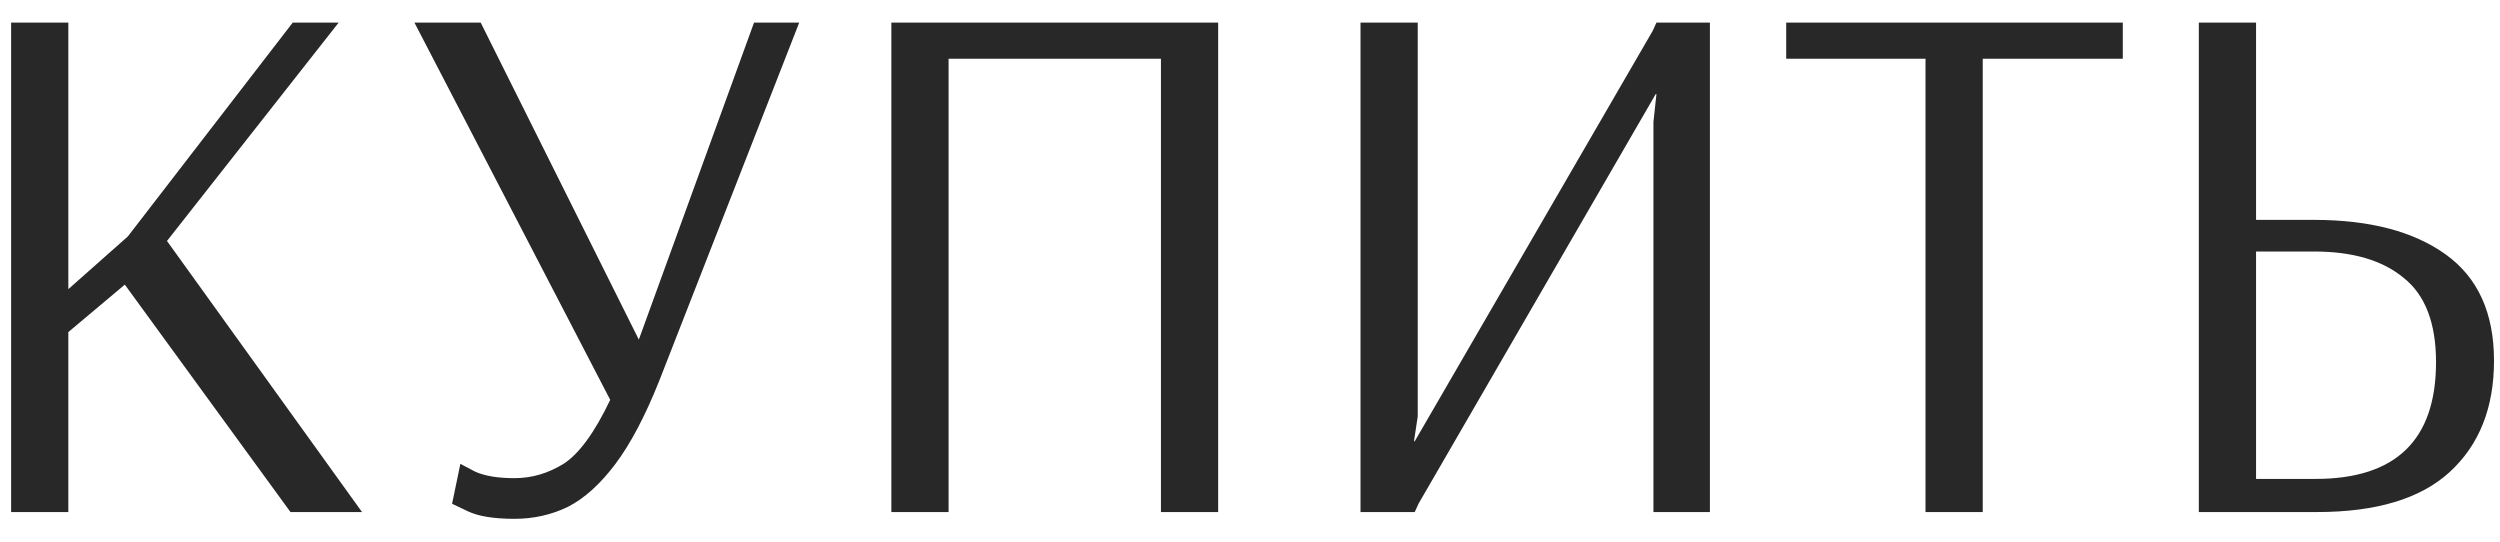 <?xml version="1.0" encoding="UTF-8"?> <svg xmlns="http://www.w3.org/2000/svg" width="83" height="18" viewBox="0 0 83 18" fill="none"><path d="M0.369 17V0.75H2.269V9.6L4.244 7.85L9.719 0.75H11.244L5.544 8L12.019 17H9.644L4.144 9.45L2.269 11.025V17H0.369ZM17.084 17.225C16.401 17.225 15.884 17.142 15.534 16.975C15.184 16.808 15.009 16.725 15.009 16.725L15.284 15.4C15.284 15.4 15.443 15.483 15.759 15.65C16.076 15.8 16.518 15.875 17.084 15.875C17.651 15.875 18.193 15.717 18.709 15.4C19.226 15.067 19.743 14.358 20.259 13.275L13.759 0.75H15.959L21.209 11.275L25.034 0.75H26.534L21.884 12.65C21.418 13.817 20.934 14.733 20.434 15.4C19.934 16.067 19.409 16.542 18.859 16.825C18.309 17.092 17.718 17.225 17.084 17.225ZM29.593 17V0.75H40.443V17H38.543V1.95H31.493V17H29.593ZM45.169 17V0.75H47.069V13.825L46.944 14.65H46.969L54.869 1.025L54.994 0.75H56.769V17H54.894V4.05L54.994 3.125H54.969L47.094 16.725L46.969 17H45.169ZM63.927 17V1.95H59.302V0.75H70.477V1.95H65.827V17H63.927ZM73.001 17V0.75H74.901V7.3H76.826C78.676 7.3 80.134 7.683 81.201 8.45C82.267 9.217 82.801 10.392 82.801 11.975C82.801 13.542 82.309 14.775 81.326 15.675C80.359 16.558 78.892 17 76.926 17H73.001ZM74.901 15.9H76.876C79.543 15.9 80.876 14.608 80.876 12.025C80.876 10.725 80.517 9.792 79.801 9.225C79.101 8.642 78.109 8.35 76.826 8.35H74.901V15.9Z" fill="#282828"></path></svg> 